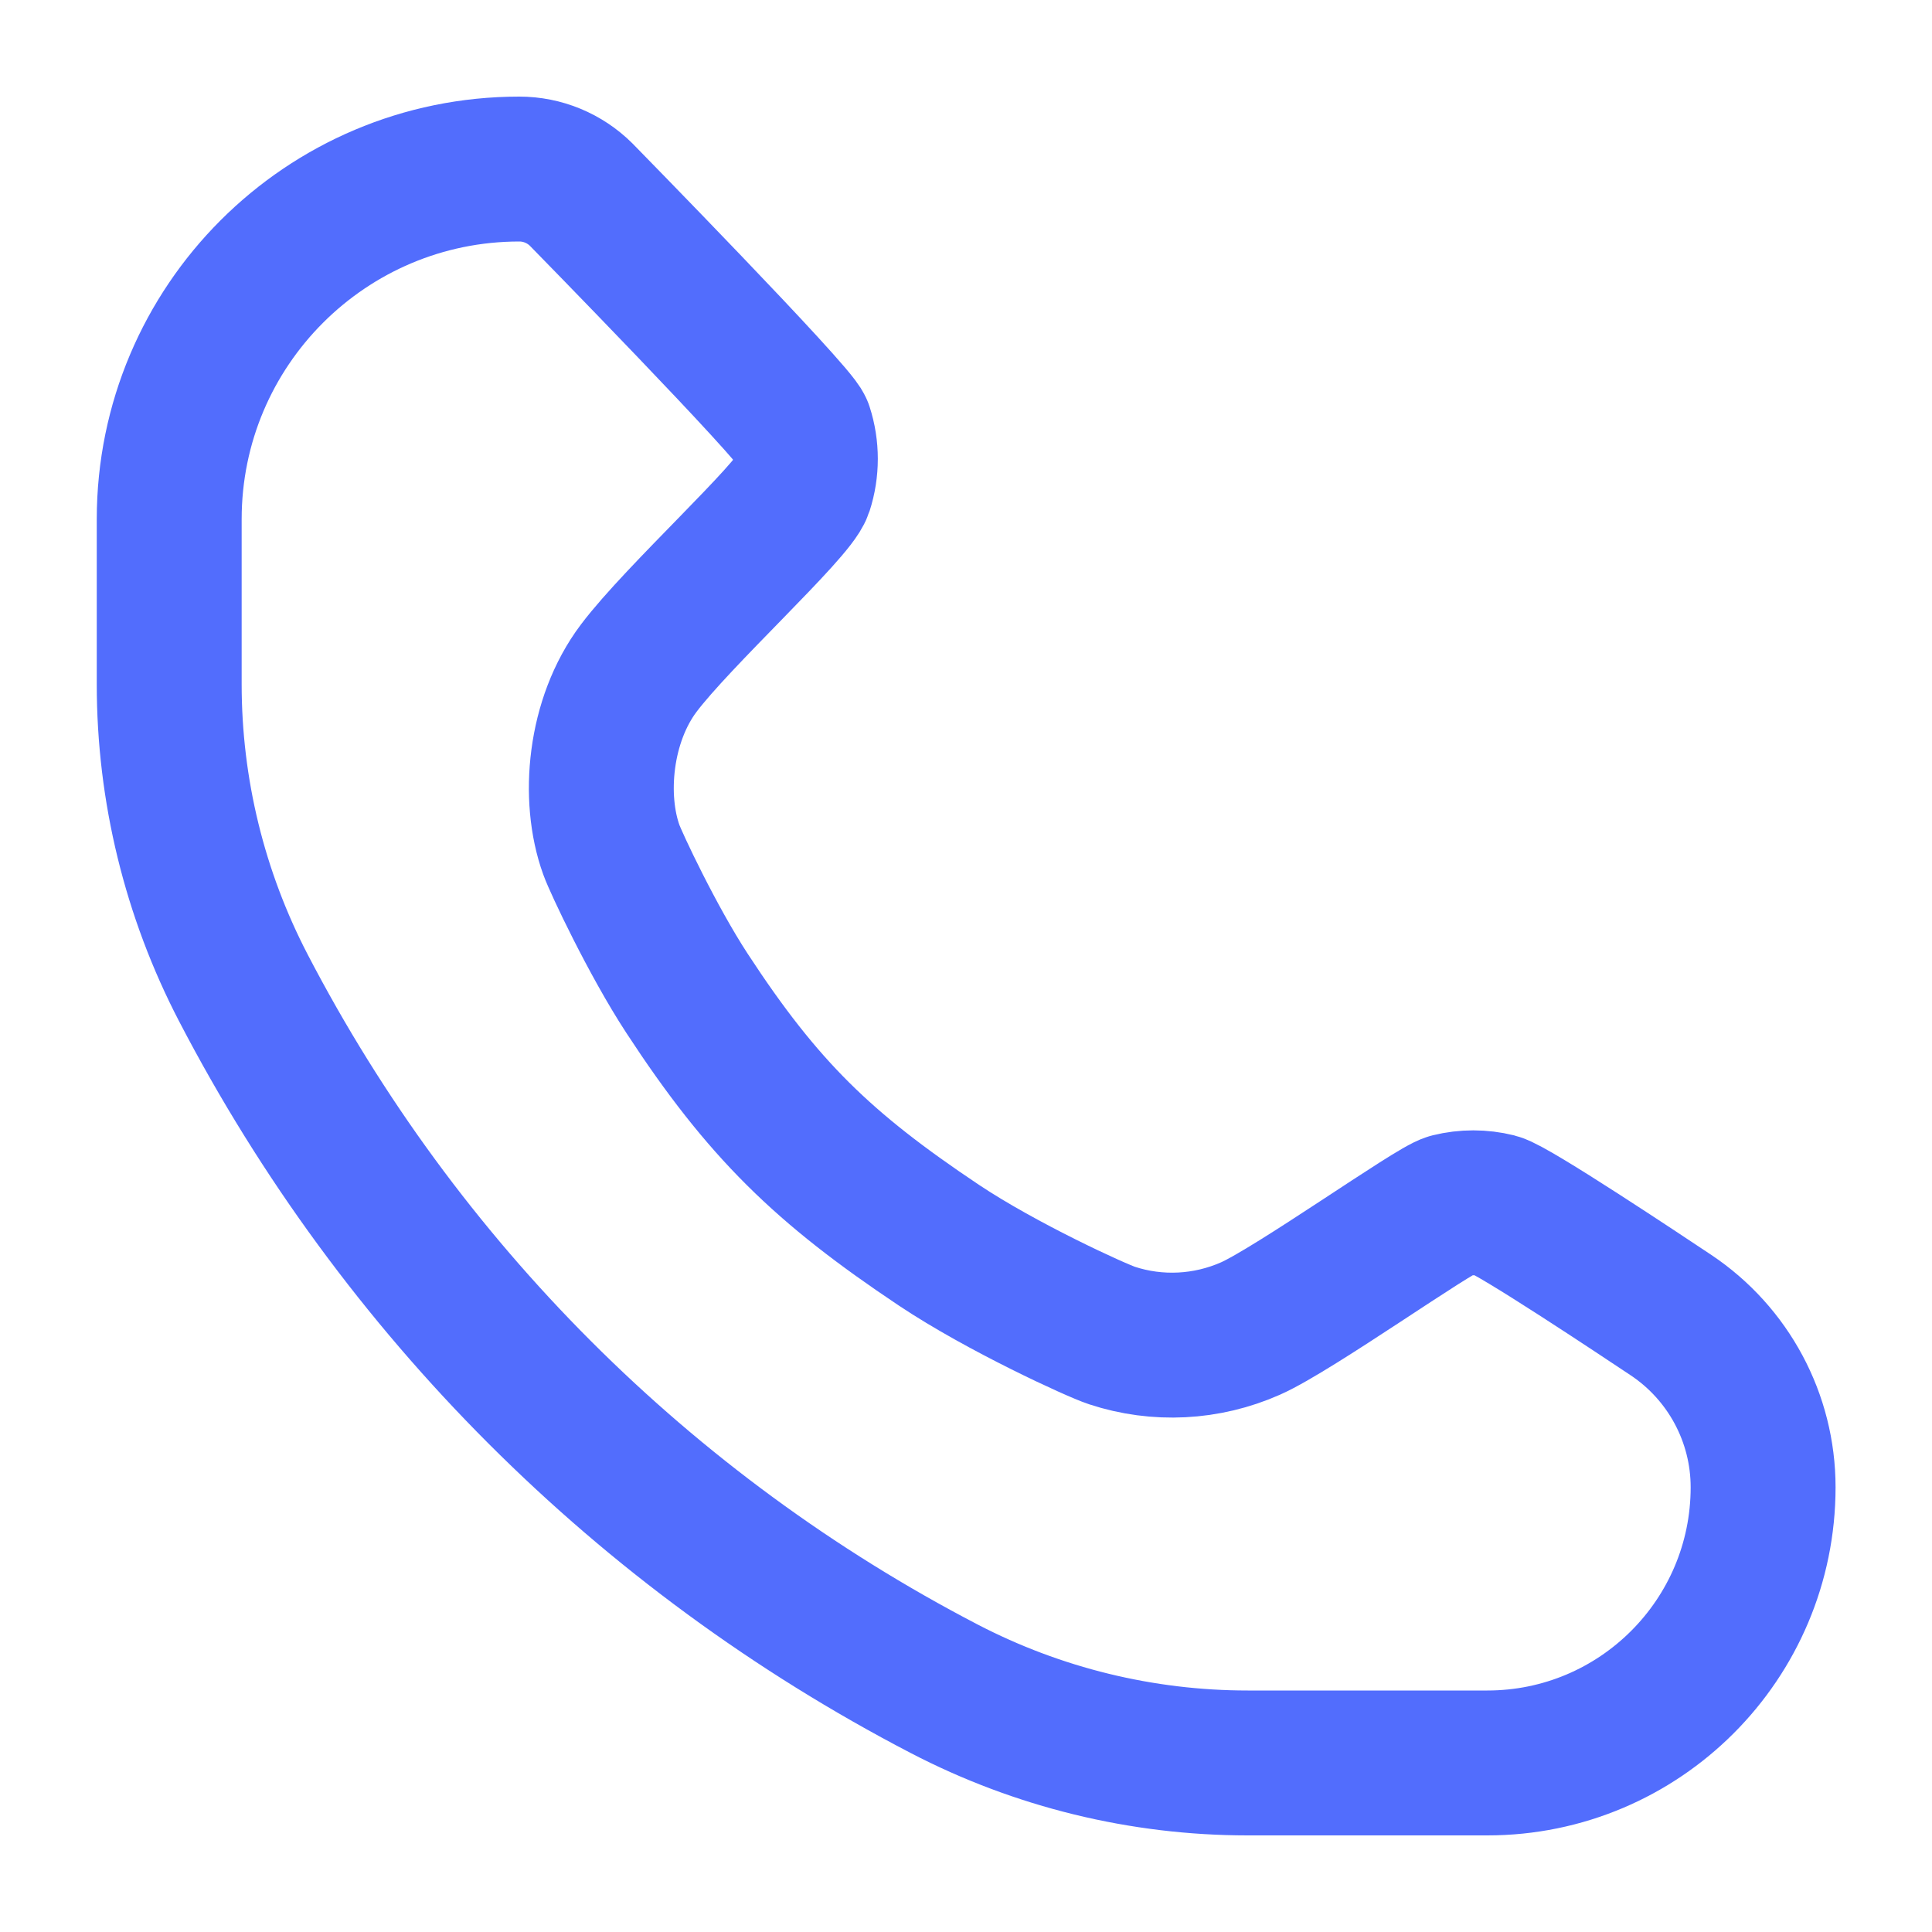 <svg width="24" height="24" viewBox="0 0 24 24" fill="none" xmlns="http://www.w3.org/2000/svg">
<path d="M7.22 2.418C7.016 2.215 6.74 2.1 6.451 2.1C4.049 2.1 2.102 4.047 2.102 6.45V8.501C2.102 9.814 2.418 11.108 3.024 12.273C4.962 16 8.001 19.04 11.728 20.978C12.893 21.584 14.187 21.9 15.5 21.9H18.476C20.368 21.9 21.902 20.366 21.902 18.475C21.902 17.616 21.472 16.814 20.758 16.337C20.381 16.086 18.793 15.028 18.59 14.977C18.401 14.93 18.203 14.93 18.013 14.977C17.81 15.028 16.078 16.262 15.535 16.503C14.991 16.744 14.377 16.776 13.812 16.59C13.618 16.526 12.45 15.993 11.663 15.468C10.226 14.508 9.479 13.785 8.534 12.339C8.104 11.681 7.652 10.717 7.595 10.558C7.36 9.91 7.447 8.948 7.934 8.301C8.421 7.654 9.857 6.345 9.946 6.071C10.024 5.83 10.024 5.57 9.946 5.329C9.883 5.136 7.22 2.418 7.22 2.418Z" stroke="#526DFD" stroke-width="1.8" stroke-miterlimit="1.414" stroke-linejoin="round"/>
</svg>

